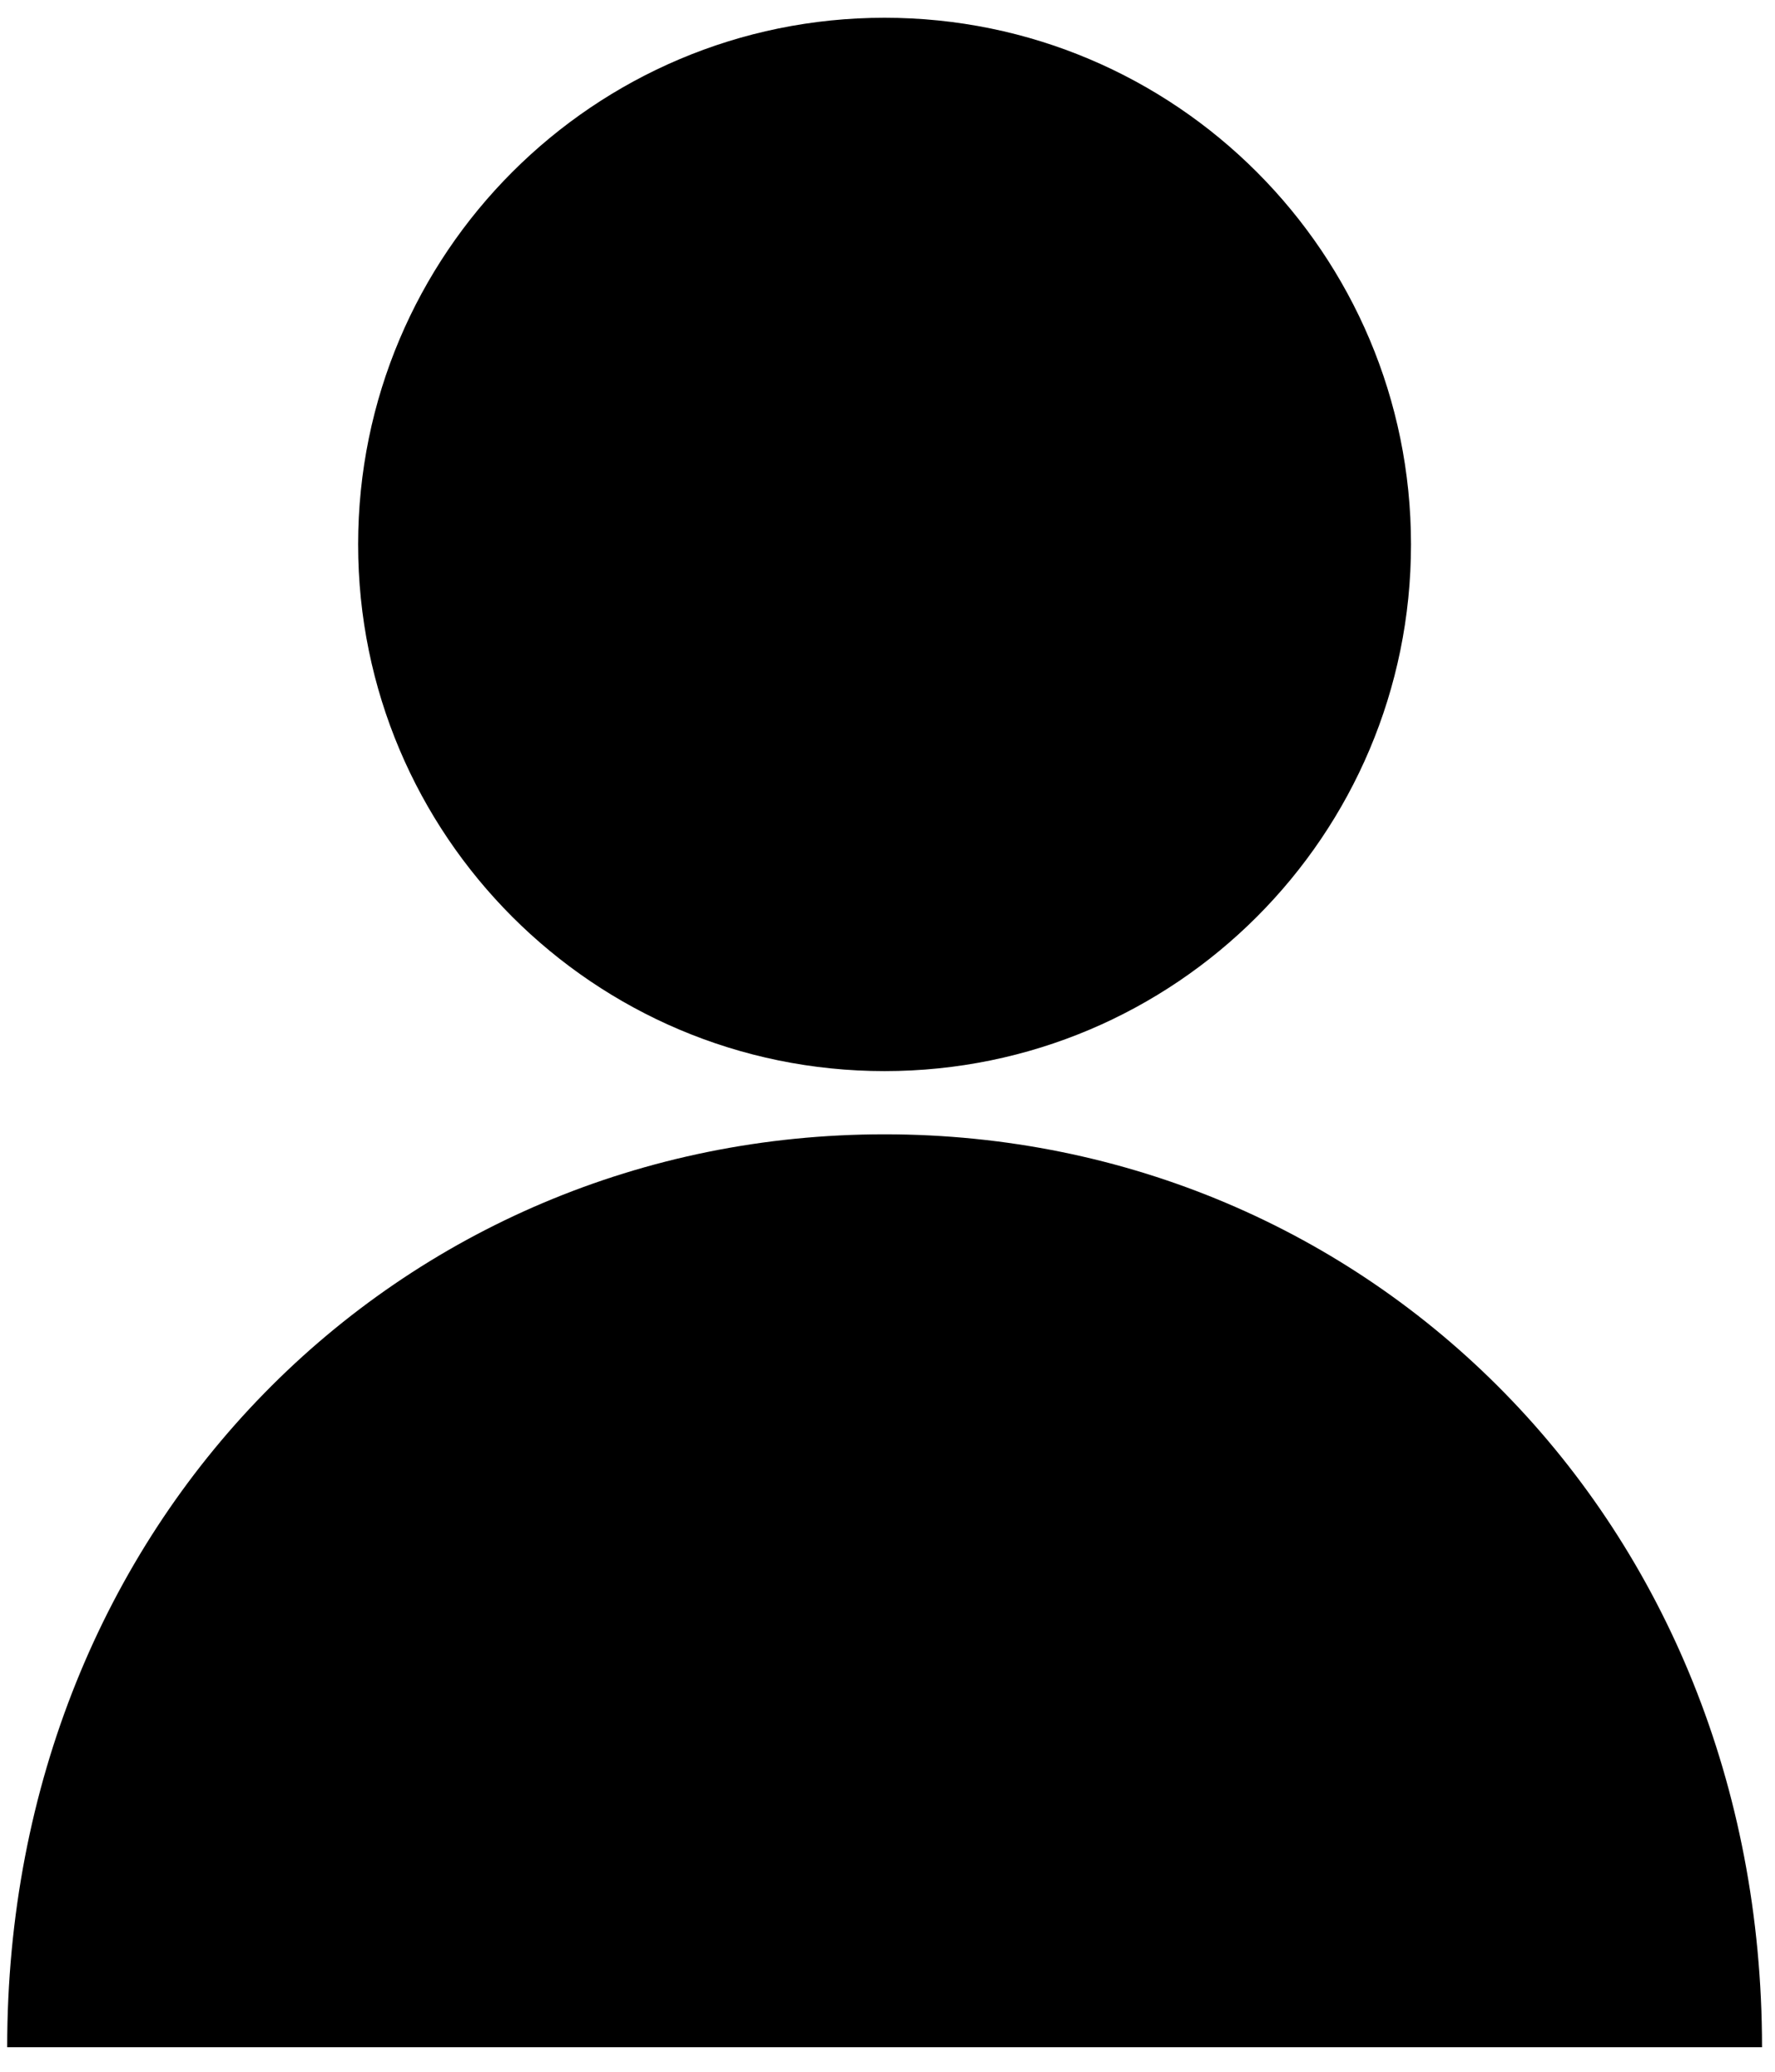 <svg width="42" height="49" viewBox="0 0 42 49" fill="none" xmlns="http://www.w3.org/2000/svg">
<path d="M33.387 12.877C33.387 19.756 27.81 25.333 20.93 25.333C14.051 25.333 8.474 19.756 8.474 12.877C8.474 5.997 14.051 0.42 20.93 0.42C27.81 0.42 33.387 5.997 33.387 12.877" fill="black"/>
<path d="M20.93 26.828C9.47 26.828 0.17 35.963 0.17 48.42H41.693C41.692 35.963 32.391 26.828 20.93 26.828V26.828Z" fill="black"/>
</svg>
